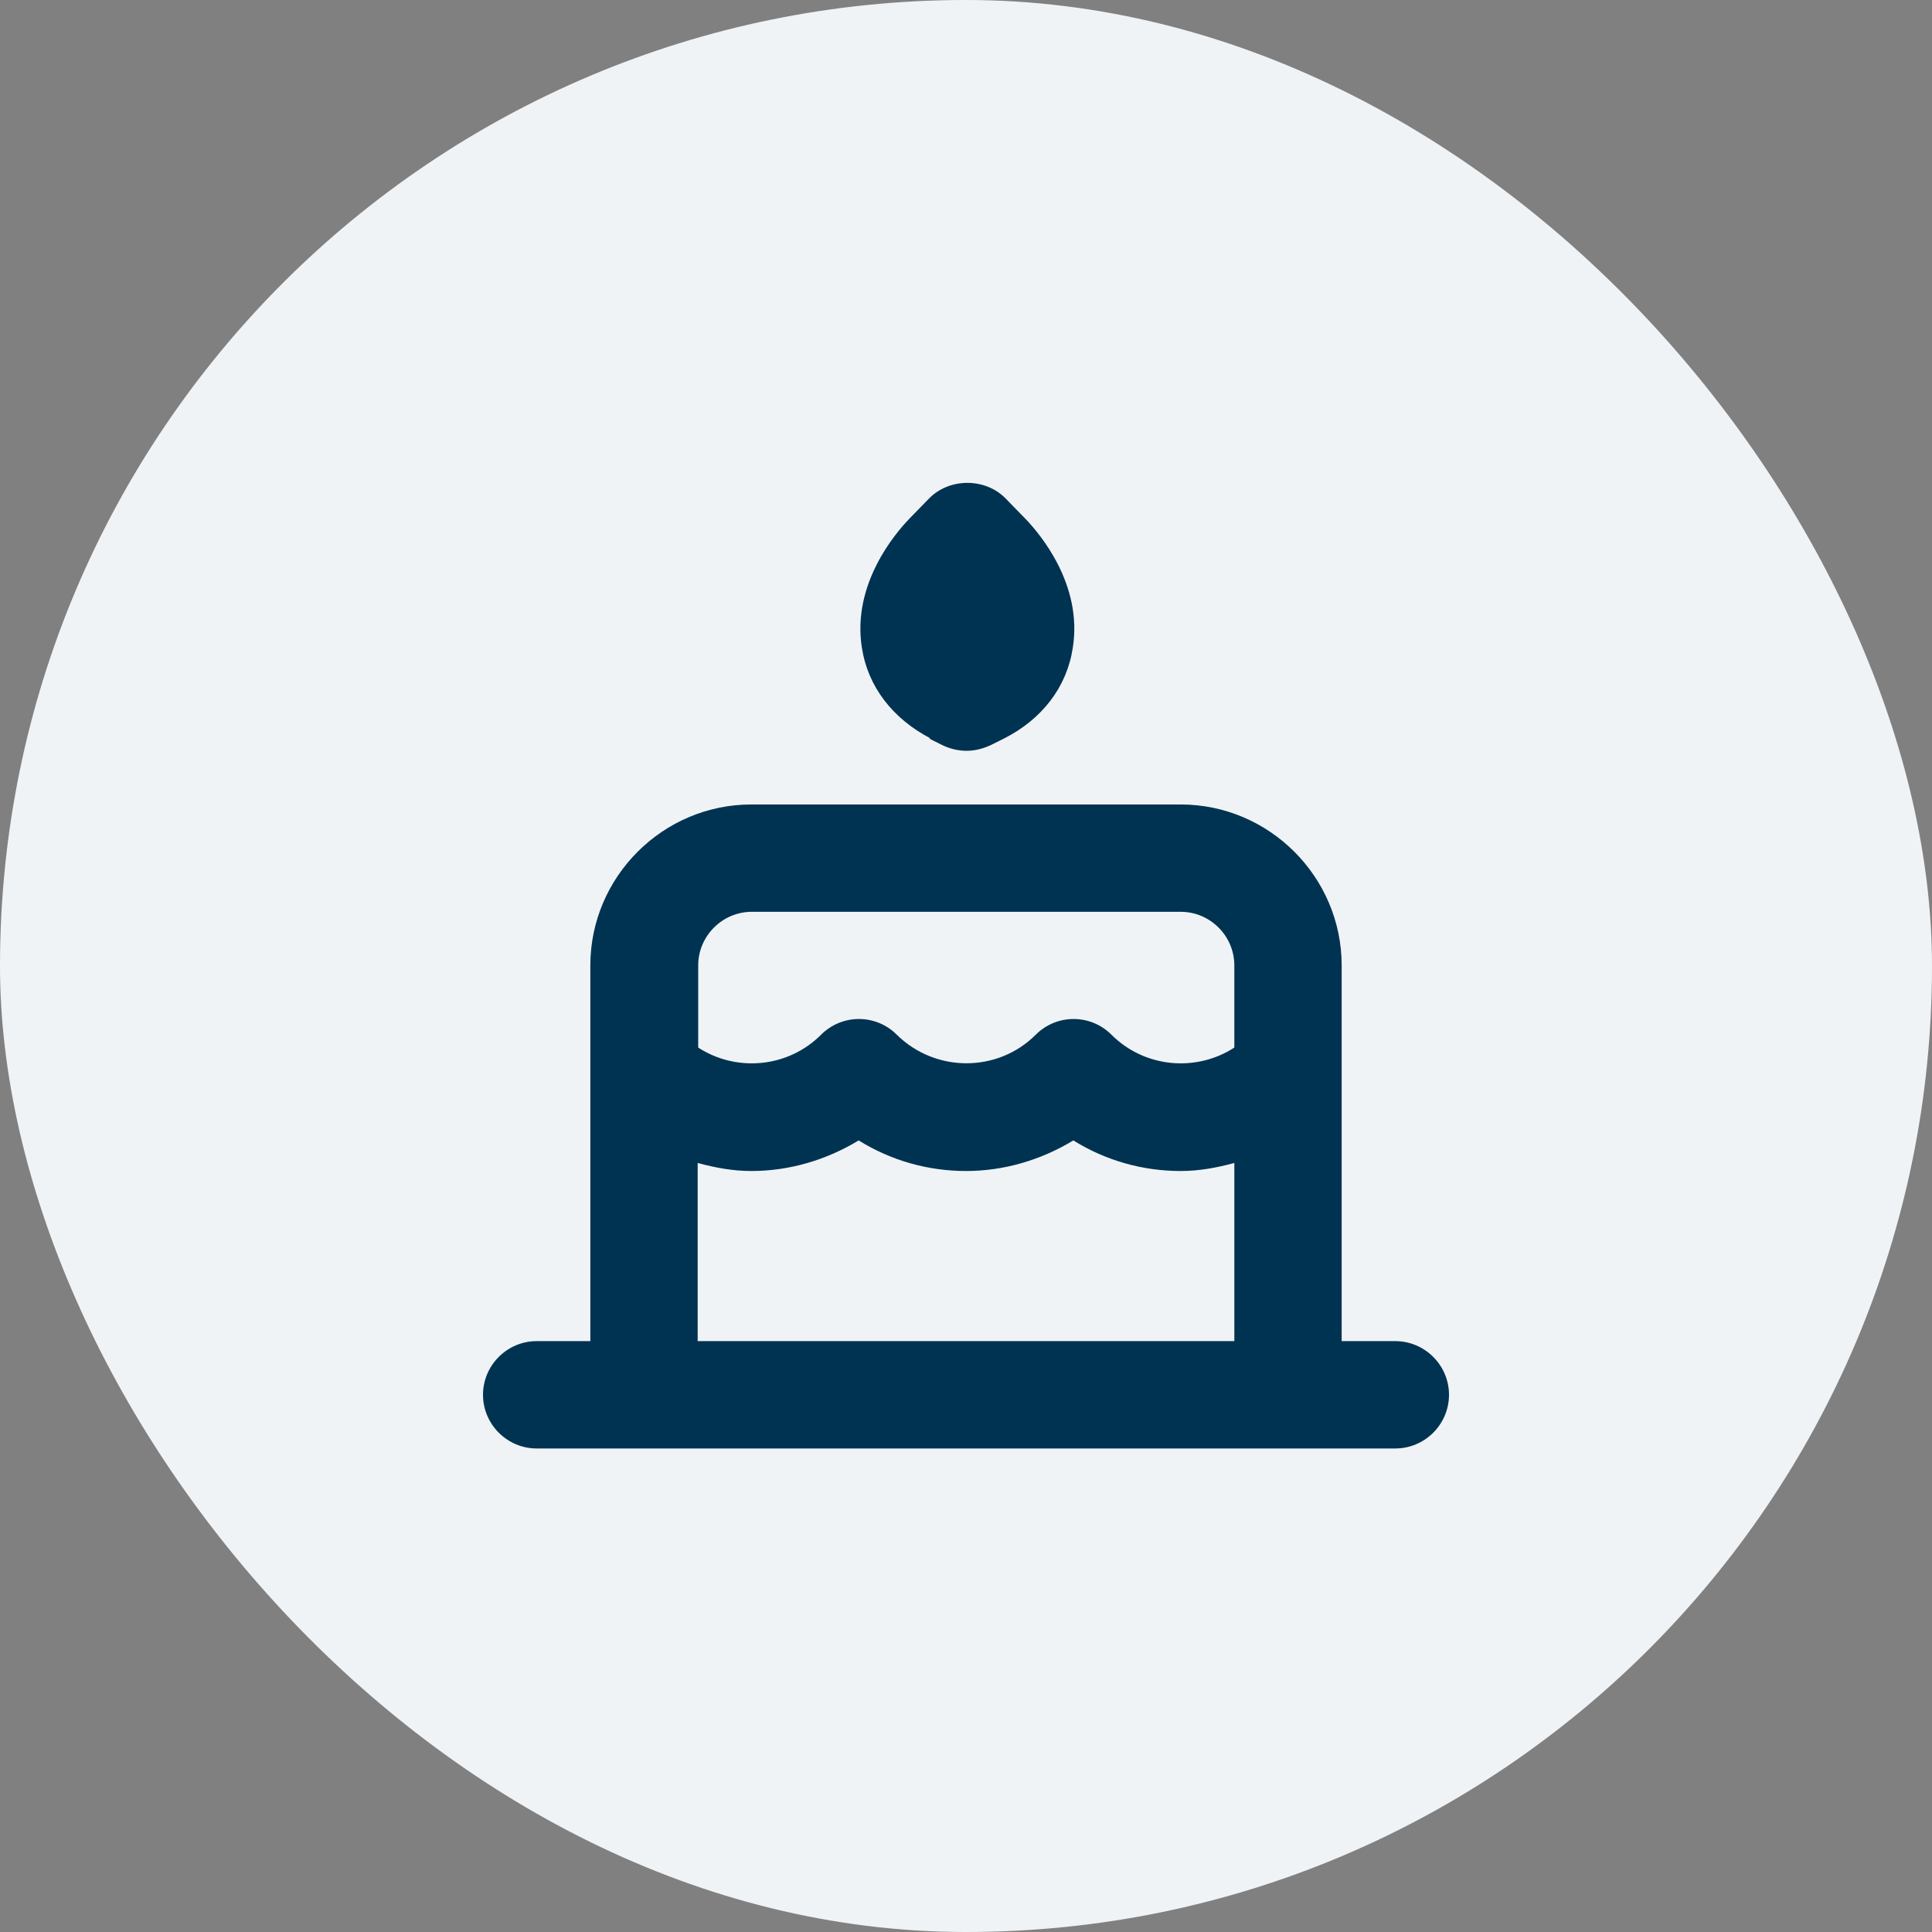 <?xml version="1.0" encoding="UTF-8"?><svg data-name="Layer 2" xmlns="http://www.w3.org/2000/svg" viewBox="0 0 36 36"><rect x="0" y="0" width="36" height="36" fill="#808080" stroke="none"/><g data-name="Layer 1"><rect x="0" y="0" width="36" height="36" rx="18" ry="18" fill="#f0f3f5"/><path d="m26,24.99h-1v-7c0-1.65-1.35-3-3-3h-8c-1.65,0-3,1.35-3,3v7h-1c-.55,0-1,.45-1,1s.45,1,1,1h16c.55,0,1-.45,1-1s-.45-1-1-1Zm-12-8h8c.55,0,1,.45,1,1v1.53c-.71.46-1.67.38-2.29-.24-.39-.39-1.02-.39-1.41,0-.71.71-1.87.71-2.59,0-.39-.39-1.02-.39-1.41,0-.62.62-1.58.7-2.29.24v-1.53c0-.55.45-1,1-1Zm-1,4.68c.33.09.66.15,1,.15.7,0,1.39-.2,2-.57.61.38,1.3.57,2,.57s1.39-.2,2-.57c.61.38,1.3.57,2,.57.34,0,.67-.06,1-.15v3.32h-10v-3.32Z" fill="#003352"/><path d="m17.31,13.76l.24.12c.14.07.3.11.46.11s.31-.04.46-.11l.24-.12c.71-.36,1.17-.96,1.28-1.69.19-1.19-.63-2.14-.88-2.4l-.37-.38c-.38-.39-1.05-.39-1.43,0l-.37.38c-.25.26-1.07,1.21-.88,2.4.11.72.57,1.32,1.28,1.69Z" fill="#003352"/></g></svg>